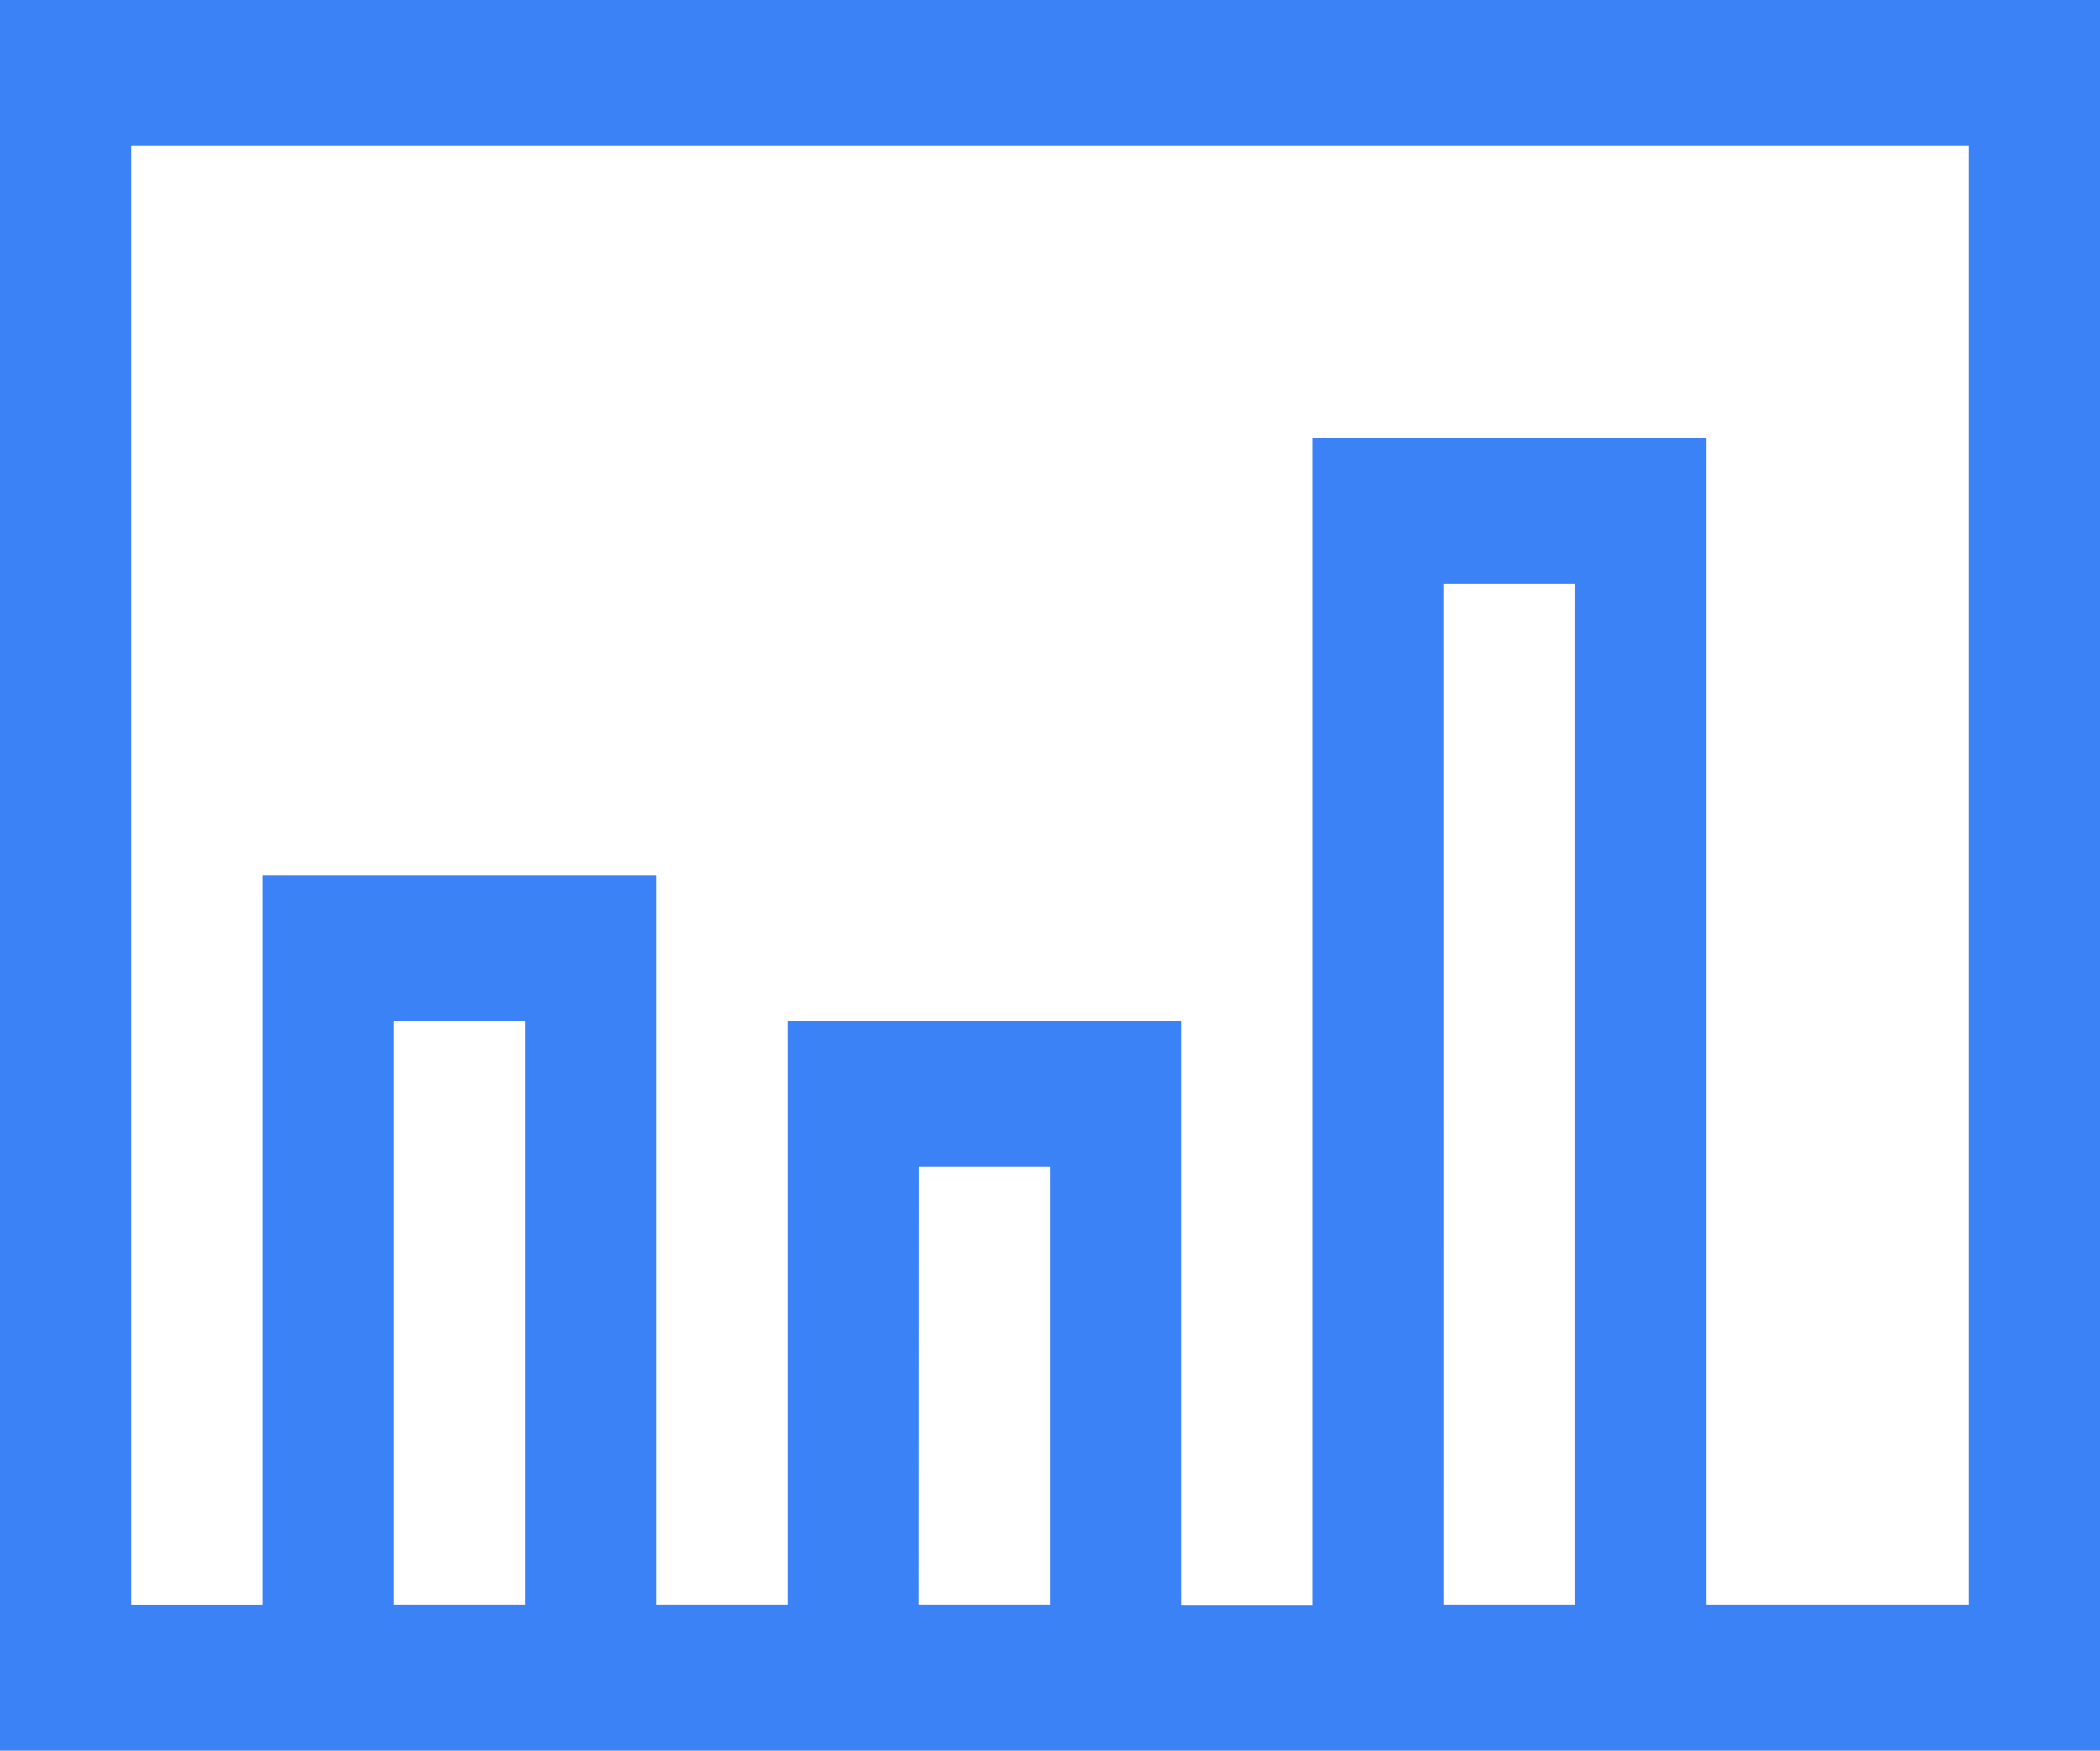 <svg xmlns="http://www.w3.org/2000/svg" width="37.589" height="31.343" viewBox="0 0 37.589 31.343">
  <path id="icon-09" d="M0,2V33.343H37.589V2ZM2.349,4.612H35.24V30.731h-4.7V9.836H23.493v20.9H21.144V20.283H14.1V30.731H11.747V17.672H4.7v13.06H2.349Zm23.493,7.836h2.349V30.731H25.843ZM7.048,20.283H9.4V30.731H7.048Zm9.4,2.612h2.349v7.836H16.445Z" transform="translate(0 -2)" fill="#3b82f6"/>
</svg>
